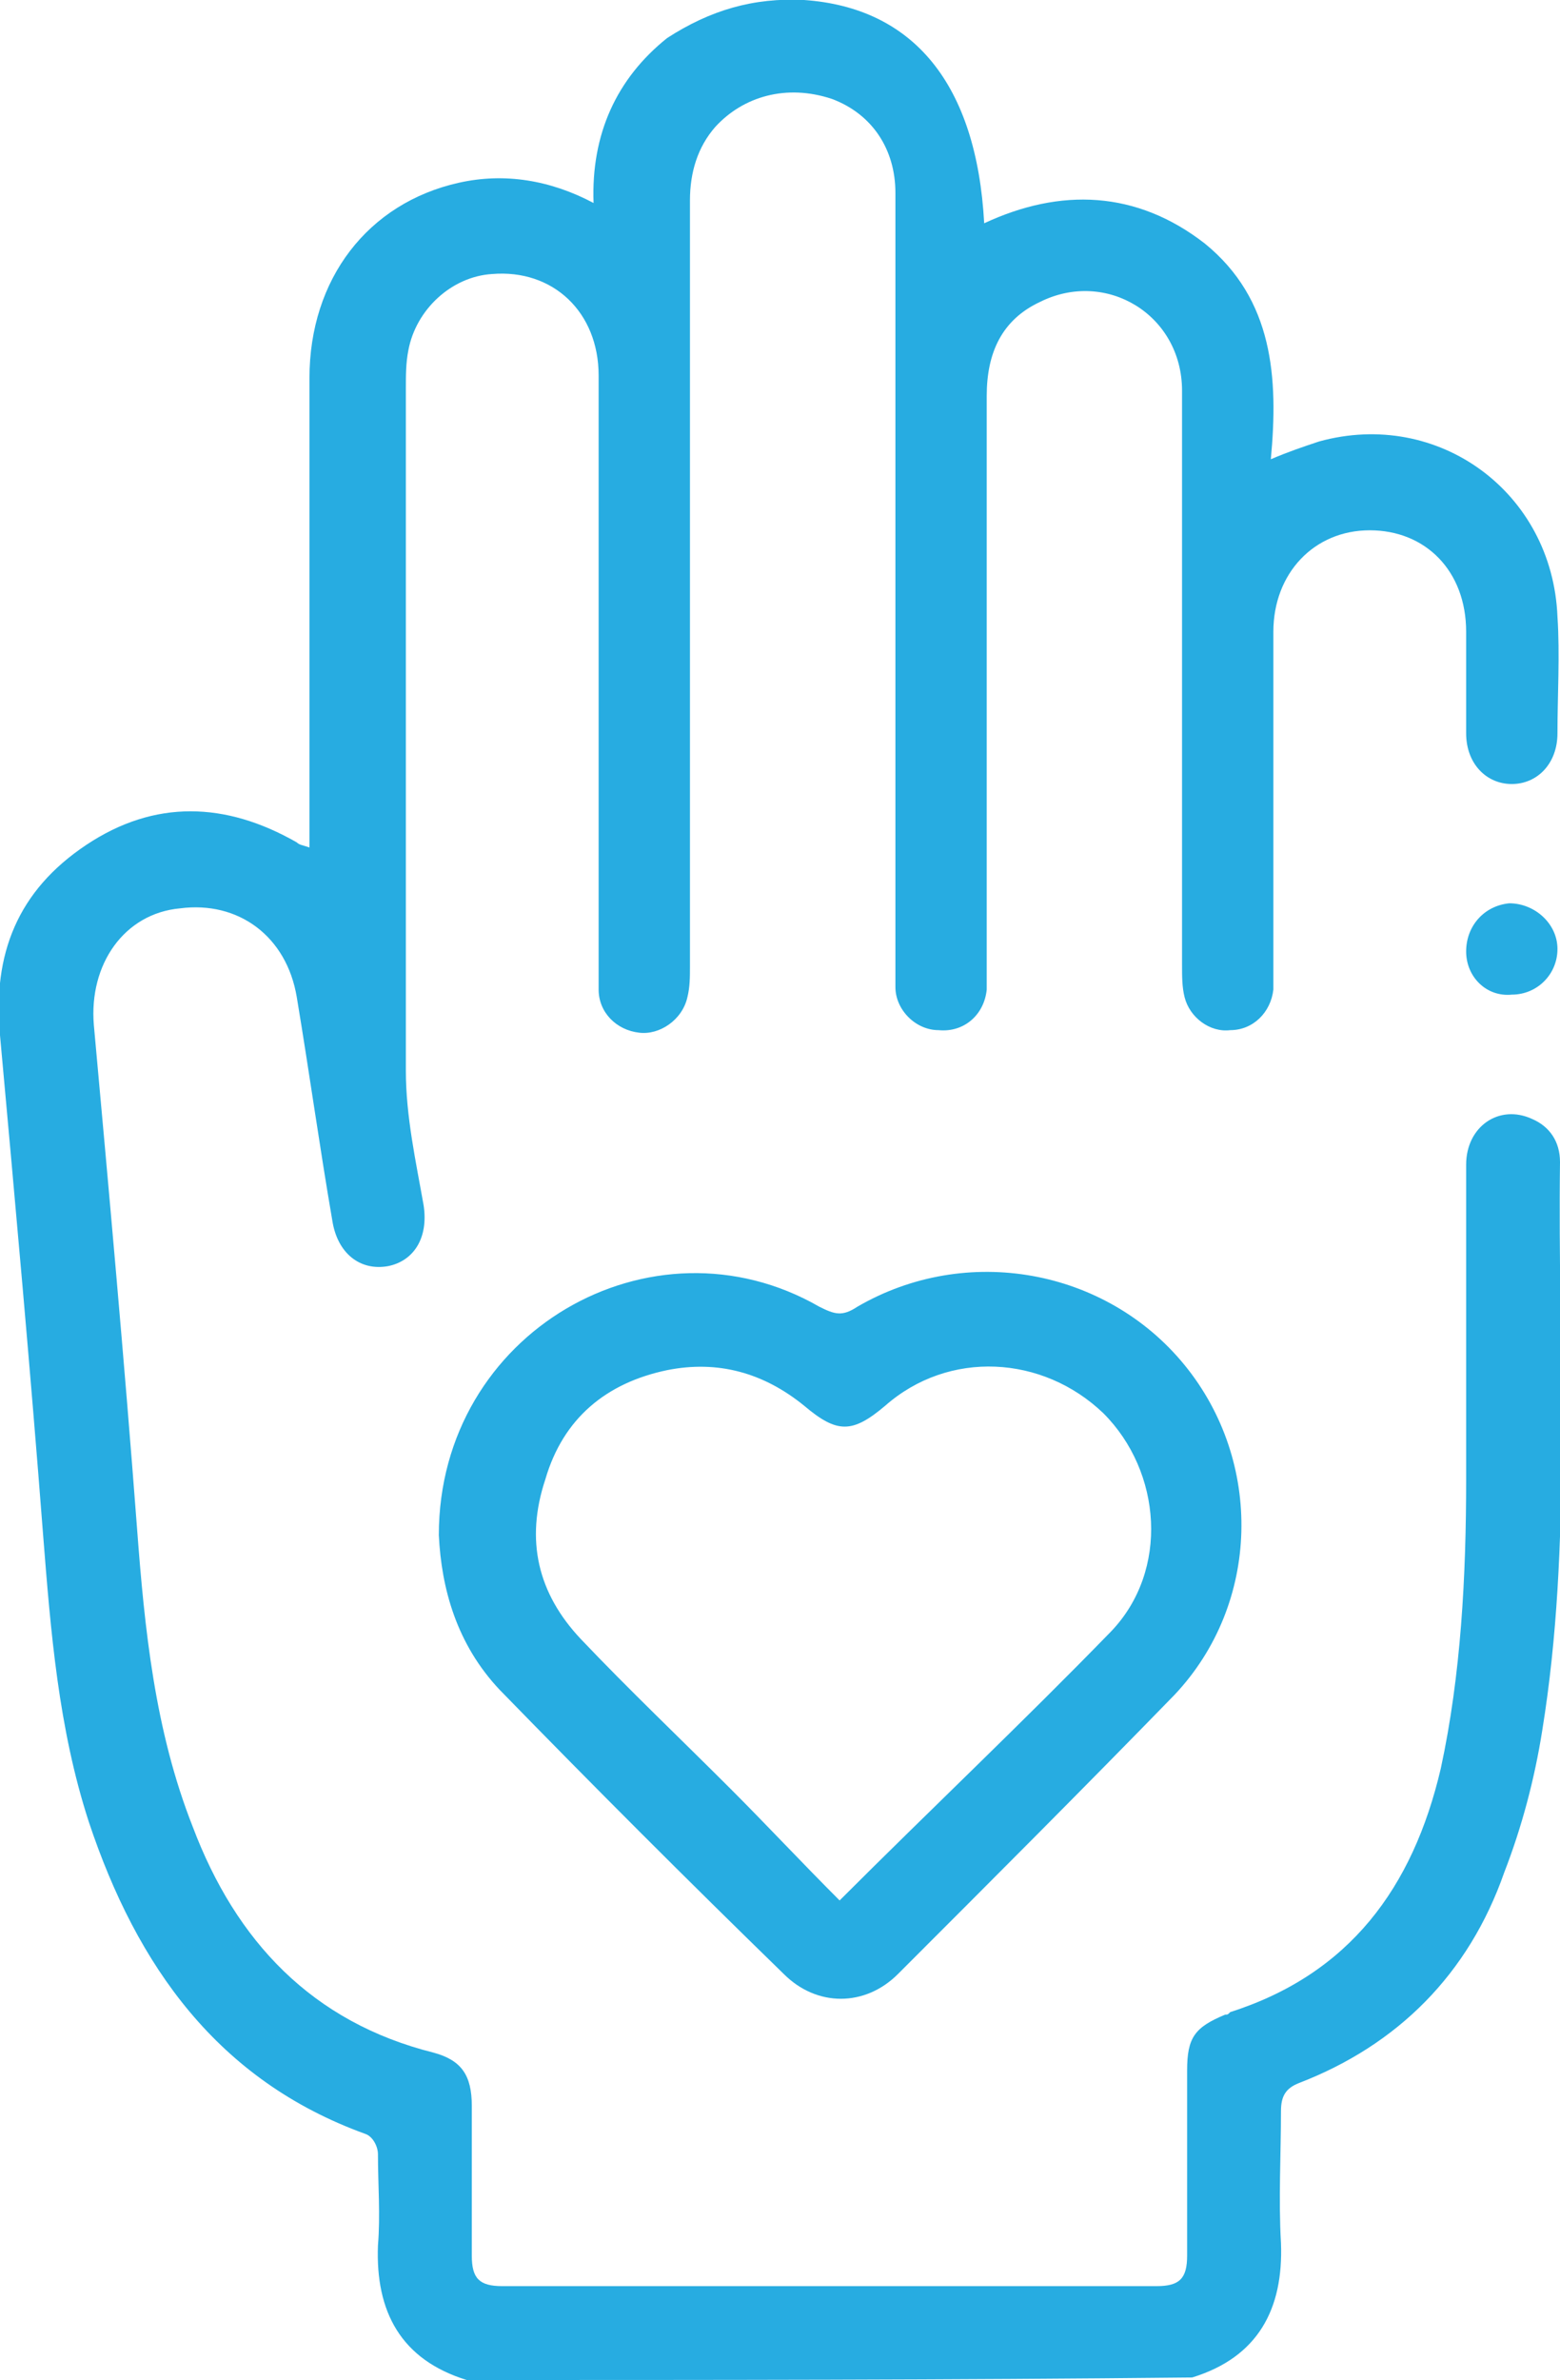<?xml version="1.0" encoding="UTF-8"?>
<!-- Generator: Adobe Illustrator 28.3.0, SVG Export Plug-In . SVG Version: 6.00 Build 0)  -->
<svg xmlns="http://www.w3.org/2000/svg" xmlns:xlink="http://www.w3.org/1999/xlink" version="1.1" id="Calque_1" x="0px" y="0px" viewBox="0 0 61.5 93.8" style="enable-background:new 0 0 61.5 93.8;" xml:space="preserve">
<style type="text/css">
	.st0{fill:#27ACE1;}
</style>
<g>
	<path class="st0" d="M18.4,93.8c-2.6-0.8-3.6-2.7-3.5-5.3c0.1-1.2,0-2.4,0-3.6c0-0.3-0.2-0.7-0.5-0.8c-5.8-2.1-9-6.6-10.9-12.3   c-1.2-3.7-1.5-7.5-1.8-11.3C1.2,54,0.6,47.4,0,40.8c-0.3-3.2,0.7-5.7,3.4-7.5c2.7-1.8,5.5-1.7,8.3-0.1c0.1,0.1,0.2,0.1,0.5,0.2   c0-0.4,0-0.8,0-1.1c0-5.8,0-11.6,0-17.4c0-3.9,2.3-6.9,5.9-7.7c1.8-0.4,3.6-0.1,5.3,0.8c-0.1-2.7,0.9-4.9,2.9-6.5   C28,0.4,29.7-0.1,31.7,0c4.3,0.3,6.8,3.3,7.1,8.8c3-1.4,6-1.3,8.7,0.8c2.7,2.2,2.9,5.3,2.6,8.5c0.7-0.3,1.3-0.5,1.9-0.7   c4.7-1.3,9.2,2,9.4,6.9c0.1,1.5,0,3.1,0,4.6c0,1.2-0.8,2-1.8,2c-1,0-1.8-0.8-1.8-2c0-1.3,0-2.7,0-4c0-2.4-1.6-4-3.8-4   c-2.2,0-3.8,1.7-3.8,4c0,4.4,0,8.8,0,13.2c0,0.3,0,0.6,0,0.9c-0.1,0.9-0.8,1.6-1.7,1.6c-0.8,0.1-1.6-0.5-1.8-1.3   c-0.1-0.4-0.1-0.8-0.1-1.3c0-7.5,0-15.1,0-22.6c0-3-3-4.8-5.6-3.5c-1.5,0.7-2.1,2-2.1,3.7c0,7.5,0,15,0,22.5c0,0.3,0,0.6,0,0.9   c-0.1,1-0.9,1.7-1.9,1.6c-0.9,0-1.7-0.8-1.7-1.7c0-0.3,0-0.6,0-0.9c0-10.1,0-20.3,0-30.4c0-1.7-0.9-3.1-2.5-3.7   C31,3.3,29.3,3.8,28.2,5c-0.7,0.8-1,1.8-1,2.9c0,10.1,0,20.1,0,30.2c0,0.4,0,0.8-0.1,1.2c-0.2,0.9-1.1,1.5-1.9,1.4   c-0.9-0.1-1.6-0.8-1.6-1.7c0-0.3,0-0.6,0-0.9c0-7.8,0-15.5,0-23.3c0-2.5-1.8-4.2-4.2-4c-1.6,0.1-3,1.4-3.3,3   c-0.1,0.5-0.1,1-0.1,1.5c0,9,0,17.9,0,26.9c0,1.8,0.4,3.6,0.7,5.3c0.2,1.3-0.4,2.2-1.4,2.4c-1.1,0.2-2-0.5-2.2-1.8   c-0.5-2.9-0.9-5.8-1.4-8.8c-0.4-2.4-2.3-3.8-4.6-3.5C4.9,36,3.5,38,3.7,40.4C4.3,47,4.9,53.6,5.4,60.2c0.3,4,0.7,8,2.2,11.8   c1.7,4.5,4.7,7.7,9.5,8.9c1.1,0.3,1.5,0.9,1.5,2.1c0,2,0,3.9,0,5.9c0,0.9,0.3,1.2,1.2,1.2c8.6,0,17.2,0,25.8,0   c0.9,0,1.2-0.3,1.2-1.2c0-2.4,0-4.9,0-7.3c0-1.3,0.3-1.7,1.5-2.2c0.1,0,0.1,0,0.2-0.1c4.7-1.5,7.2-4.9,8.3-9.6   c0.8-3.7,1-7.6,1-11.4c0-4.1,0-8.2,0-12.4c0-1.5,1.3-2.4,2.6-1.8c0.7,0.3,1.1,0.9,1.1,1.7c-0.1,7.5,0.5,15-0.7,22.4   c-0.3,1.9-0.8,3.8-1.5,5.6c-1.4,4-4.2,6.8-8.1,8.3c-0.5,0.2-0.7,0.5-0.7,1.1c0,1.7-0.1,3.5,0,5.2c0.1,2.6-0.9,4.5-3.5,5.3   C37.5,93.8,28,93.8,18.4,93.8z"></path>
	<path class="st0" d="M17.3,60.5c0-8,8.4-12.8,15-9c0.6,0.3,0.9,0.4,1.5,0c4.3-2.5,9.8-1.5,12.9,2.3c3.1,3.8,3,9.4-0.4,13   c-3.6,3.7-7.2,7.3-10.9,11c-1.3,1.3-3.2,1.3-4.5,0c-3.8-3.7-7.5-7.4-11.2-11.2C18,64.8,17.4,62.6,17.3,60.5z M33.1,74.9   c3.6-3.6,7.2-7,10.7-10.6c2.3-2.4,2-6.3-0.3-8.6c-2.4-2.3-6.1-2.5-8.6-0.3c-1.3,1.1-1.9,1.1-3.2,0c-1.6-1.3-3.4-1.8-5.4-1.4   c-2.4,0.5-4.1,1.9-4.8,4.3c-0.8,2.4-0.3,4.5,1.4,6.3c1.9,2,3.9,3.9,5.9,5.9C30.2,71.9,31.6,73.4,33.1,74.9z"></path>
	<path class="st0" d="M57.8,37.5c0-1,0.7-1.8,1.7-1.9c1,0,1.9,0.8,1.9,1.8c0,1-0.8,1.8-1.8,1.8C58.6,39.3,57.8,38.5,57.8,37.5z"></path>
</g>
</svg>
